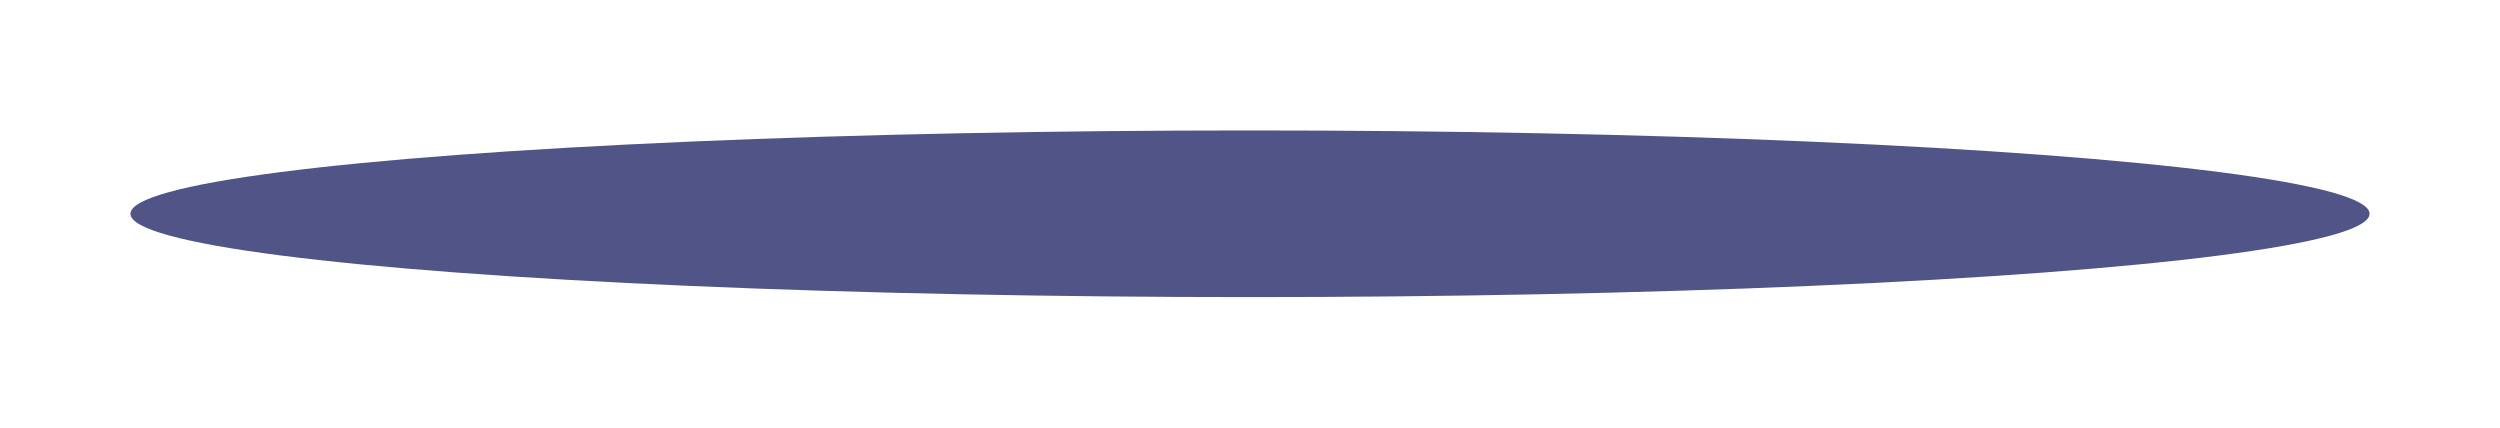 <?xml version="1.0" encoding="UTF-8"?> <svg xmlns="http://www.w3.org/2000/svg" width="345" height="59" viewBox="0 0 345 59" fill="none"> <g filter="url(#filter0_f_2_7)"> <ellipse cx="172.5" cy="29.5" rx="154.5" ry="11.5" fill="#515487"></ellipse> </g> <defs> <filter id="filter0_f_2_7" x="0" y="0" width="345" height="59" filterUnits="userSpaceOnUse" color-interpolation-filters="sRGB"> <feFlood flood-opacity="0" result="BackgroundImageFix"></feFlood> <feBlend mode="normal" in="SourceGraphic" in2="BackgroundImageFix" result="shape"></feBlend> <feGaussianBlur stdDeviation="9" result="effect1_foregroundBlur_2_7"></feGaussianBlur> </filter> </defs> </svg> 